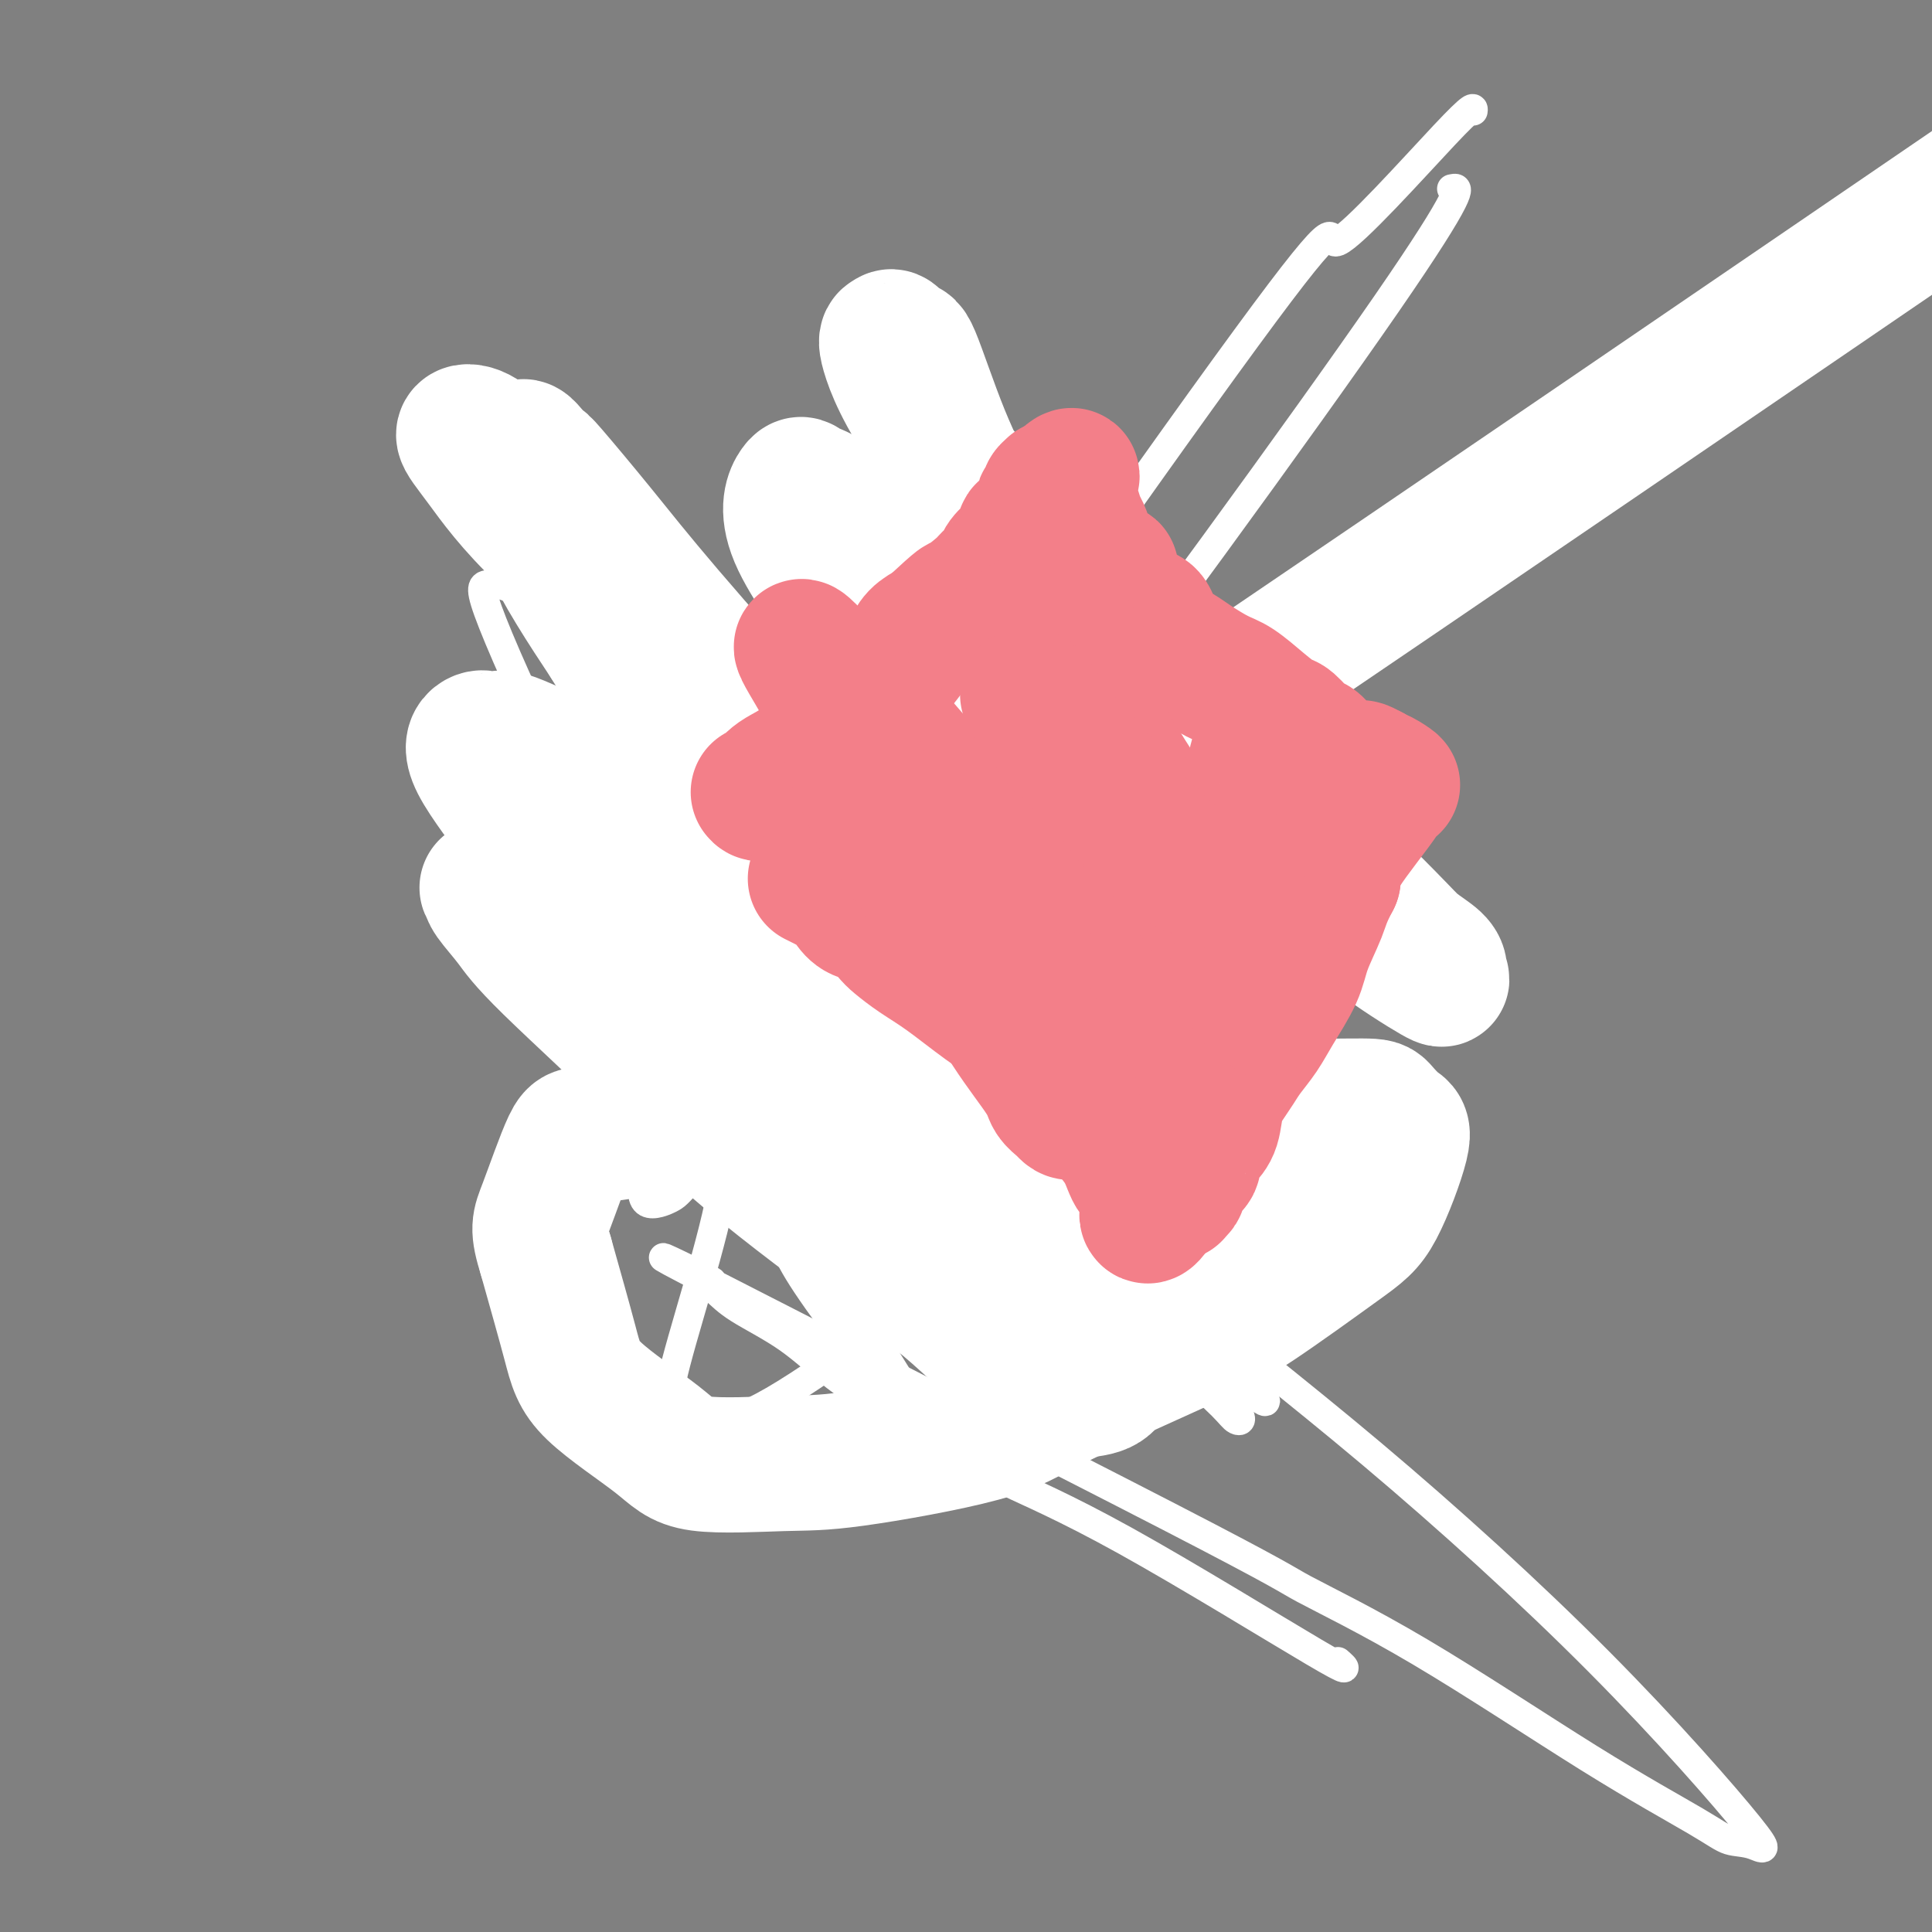 <svg viewBox='0 0 400 400' version='1.1' xmlns='http://www.w3.org/2000/svg' xmlns:xlink='http://www.w3.org/1999/xlink'><rect x="0" y="0" width="400" height="400" fill="#808080" stroke="none"/><g fill='none' stroke='#370A53' stroke-width='6' stroke-linecap='round' stroke-linejoin='round'><path d='M123,167c-0.576,0.908 -1.152,1.816 2,0c3.152,-1.816 10.033,-6.356 13,-8c2.967,-1.644 2.022,-0.391 2,0c-0.022,0.391 0.881,-0.081 2,-1c1.119,-0.919 2.455,-2.285 3,-3c0.545,-0.715 0.301,-0.779 2,-2c1.699,-1.221 5.342,-3.598 7,-5c1.658,-1.402 1.331,-1.829 2,-3c0.669,-1.171 2.335,-3.085 4,-5'/><path d='M160,140c3.369,-3.084 2.791,-1.795 3,-3c0.209,-1.205 1.203,-4.905 2,-6c0.797,-1.095 1.396,0.415 2,0c0.604,-0.415 1.211,-2.754 2,-4c0.789,-1.246 1.758,-1.397 3,-2c1.242,-0.603 2.757,-1.657 4,-3c1.243,-1.343 2.214,-2.976 3,-4c0.786,-1.024 1.386,-1.440 2,-2c0.614,-0.560 1.241,-1.264 2,-2c0.759,-0.736 1.651,-1.505 2,-2c0.349,-0.495 0.157,-0.715 0,-1c-0.157,-0.285 -0.279,-0.633 0,-1c0.279,-0.367 0.960,-0.753 1,-1c0.040,-0.247 -0.560,-0.356 0,0c0.560,0.356 2.280,1.178 4,2'/><path d='M190,111c2.606,2.599 7.121,8.096 10,12c2.879,3.904 4.123,6.216 5,8c0.877,1.784 1.386,3.040 3,5c1.614,1.960 4.333,4.622 7,7c2.667,2.378 5.282,4.471 8,7c2.718,2.529 5.540,5.495 9,8c3.460,2.505 7.557,4.551 11,7c3.443,2.449 6.232,5.303 9,8c2.768,2.697 5.516,5.238 8,8c2.484,2.762 4.704,5.745 6,7c1.296,1.255 1.668,0.783 2,1c0.332,0.217 0.625,1.125 1,2c0.375,0.875 0.832,1.719 1,2c0.168,0.281 0.045,-0.001 0,0c-0.045,0.001 -0.013,0.286 0,1c0.013,0.714 0.006,1.857 0,3'/><path d='M270,197c-1.051,2.986 -4.180,7.450 -6,10c-1.820,2.550 -2.332,3.185 -3,4c-0.668,0.815 -1.492,1.810 -3,4c-1.508,2.190 -3.699,5.576 -6,9c-2.301,3.424 -4.710,6.885 -7,11c-2.290,4.115 -4.460,8.882 -7,13c-2.540,4.118 -5.452,7.586 -8,11c-2.548,3.414 -4.734,6.774 -6,10c-1.266,3.226 -1.614,6.319 -3,9c-1.386,2.681 -3.811,4.950 -5,7c-1.189,2.050 -1.142,3.882 -1,5c0.142,1.118 0.378,1.522 0,2c-0.378,0.478 -1.371,1.030 -2,2c-0.629,0.970 -0.894,2.359 -1,3c-0.106,0.641 -0.052,0.536 0,1c0.052,0.464 0.103,1.498 0,2c-0.103,0.502 -0.359,0.473 -1,0c-0.641,-0.473 -1.666,-1.389 -3,-4c-1.334,-2.611 -2.976,-6.918 -4,-10c-1.024,-3.082 -1.429,-4.940 -3,-8c-1.571,-3.060 -4.308,-7.324 -7,-12c-2.692,-4.676 -5.341,-9.765 -9,-15c-3.659,-5.235 -8.330,-10.618 -13,-16'/><path d='M172,235c-5.516,-7.459 -12.806,-18.106 -18,-25c-5.194,-6.894 -8.291,-10.035 -10,-12c-1.709,-1.965 -2.031,-2.754 -4,-5c-1.969,-2.246 -5.587,-5.950 -8,-8c-2.413,-2.050 -3.621,-2.447 -5,-3c-1.379,-0.553 -2.930,-1.262 -4,-2c-1.070,-0.738 -1.660,-1.504 -2,-2c-0.340,-0.496 -0.431,-0.720 -1,-1c-0.569,-0.280 -1.615,-0.614 -2,-1c-0.385,-0.386 -0.110,-0.825 0,-1c0.110,-0.175 0.055,-0.088 0,0'/></g>
<g fill='none' stroke='#FFFFFF' stroke-width='6' stroke-linecap='round' stroke-linejoin='round'><path d='M277,344c1.596,1.412 3.192,2.825 -5,-2c-8.192,-4.825 -26.173,-15.887 -39,-23c-12.827,-7.113 -20.502,-10.277 -24,-12c-3.498,-1.723 -2.820,-2.004 -6,-4c-3.180,-1.996 -10.219,-5.706 -16,-9c-5.781,-3.294 -10.303,-6.170 -14,-9c-3.697,-2.830 -6.567,-5.614 -10,-8c-3.433,-2.386 -7.428,-4.376 -10,-6c-2.572,-1.624 -3.721,-2.884 -5,-4c-1.279,-1.116 -2.687,-2.089 -2,-2c0.687,0.089 3.471,1.241 -1,-1c-4.471,-2.241 -16.195,-7.876 3,2c19.195,9.876 69.309,35.261 94,48c24.691,12.739 23.958,12.832 28,15c4.042,2.168 12.859,6.410 24,13c11.141,6.590 24.607,15.527 35,22c10.393,6.473 17.715,10.483 22,13c4.285,2.517 5.535,3.542 7,4c1.465,0.458 3.144,0.348 5,1c1.856,0.652 3.887,2.066 -1,-4c-4.887,-6.066 -16.694,-19.610 -31,-34c-14.306,-14.390 -31.112,-29.624 -47,-43c-15.888,-13.376 -30.859,-24.893 -43,-35c-12.141,-10.107 -21.454,-18.805 -29,-25c-7.546,-6.195 -13.327,-9.887 -16,-12c-2.673,-2.113 -2.238,-2.646 -3,-3c-0.762,-0.354 -2.720,-0.528 -3,-1c-0.280,-0.472 1.117,-1.243 5,0c3.883,1.243 10.252,4.498 15,7c4.748,2.502 7.874,4.251 11,6'/><path d='M221,238c5.600,1.937 4.101,0.281 4,0c-0.101,-0.281 1.197,0.813 0,-1c-1.197,-1.813 -4.888,-6.534 -12,-12c-7.112,-5.466 -17.645,-11.678 -28,-18c-10.355,-6.322 -20.534,-12.755 -29,-18c-8.466,-5.245 -15.220,-9.304 -22,-13c-6.780,-3.696 -13.587,-7.031 -17,-9c-3.413,-1.969 -3.434,-2.572 -4,-3c-0.566,-0.428 -1.677,-0.680 -1,1c0.677,1.680 3.144,5.293 15,15c11.856,9.707 33.102,25.508 50,40c16.898,14.492 29.449,27.673 40,38c10.551,10.327 19.102,17.798 25,23c5.898,5.202 9.141,8.135 11,10c1.859,1.865 2.333,2.662 3,3c0.667,0.338 1.527,0.217 0,-2c-1.527,-2.217 -5.443,-6.531 -14,-15c-8.557,-8.469 -21.757,-21.095 -33,-34c-11.243,-12.905 -20.530,-26.091 -29,-38c-8.470,-11.909 -16.122,-22.543 -22,-31c-5.878,-8.457 -9.983,-14.737 -13,-19c-3.017,-4.263 -4.946,-6.511 -6,-8c-1.054,-1.489 -1.234,-2.221 0,-2c1.234,0.221 3.880,1.395 12,8c8.120,6.605 21.714,18.639 34,31c12.286,12.361 23.265,25.047 31,35c7.735,9.953 12.228,17.173 14,20c1.772,2.827 0.823,1.261 2,2c1.177,0.739 4.479,3.783 -2,0c-6.479,-3.783 -22.740,-14.391 -39,-25'/><path d='M191,216c-9.000,-6.262 -10.999,-9.416 -19,-19c-8.001,-9.584 -22.005,-25.599 -31,-37c-8.995,-11.401 -12.981,-18.188 -18,-24c-5.019,-5.812 -11.069,-10.651 -15,-13c-3.931,-2.349 -5.742,-2.210 -7,-2c-1.258,0.210 -1.962,0.491 1,8c2.962,7.509 9.591,22.246 19,41c9.409,18.754 21.599,41.526 32,60c10.401,18.474 19.014,32.650 26,44c6.986,11.350 12.347,19.873 15,24c2.653,4.127 2.599,3.858 3,4c0.401,0.142 1.256,0.696 1,1c-0.256,0.304 -1.622,0.360 -8,-7c-6.378,-7.360 -17.766,-22.136 -23,-30c-5.234,-7.864 -4.313,-8.818 -12,-24c-7.687,-15.182 -23.981,-44.594 -31,-58c-7.019,-13.406 -4.764,-10.808 -6,-13c-1.236,-2.192 -5.963,-9.175 -8,-13c-2.037,-3.825 -1.382,-4.491 -1,-5c0.382,-0.509 0.493,-0.862 6,3c5.507,3.862 16.410,11.938 30,24c13.590,12.062 29.867,28.108 49,46c19.133,17.892 41.124,37.629 52,48c10.876,10.371 10.639,11.374 12,13c1.361,1.626 4.320,3.873 4,3c-0.320,-0.873 -3.920,-4.867 -11,-13c-7.080,-8.133 -17.640,-20.407 -30,-35c-12.360,-14.593 -26.520,-31.506 -34,-40c-7.480,-8.494 -8.280,-8.570 -12,-13c-3.720,-4.430 -10.360,-13.215 -17,-22'/><path d='M158,167c-18.897,-21.656 -14.139,-14.296 -13,-12c1.139,2.296 -1.340,-0.474 -3,-2c-1.660,-1.526 -2.502,-1.809 -1,1c1.502,2.809 5.346,8.711 13,20c7.654,11.289 19.117,27.965 29,41c9.883,13.035 18.188,22.430 25,31c6.812,8.570 12.133,16.316 15,20c2.867,3.684 3.279,3.307 2,2c-1.279,-1.307 -4.251,-3.544 -9,-8c-4.749,-4.456 -11.277,-11.130 -18,-20c-6.723,-8.870 -13.642,-19.936 -19,-28c-5.358,-8.064 -9.156,-13.126 -12,-17c-2.844,-3.874 -4.733,-6.559 -6,-8c-1.267,-1.441 -1.912,-1.638 -2,-1c-0.088,0.638 0.381,2.111 5,9c4.619,6.889 13.387,19.195 23,33c9.613,13.805 20.071,29.109 28,40c7.929,10.891 13.327,17.367 16,21c2.673,3.633 2.619,4.422 3,5c0.381,0.578 1.196,0.946 1,0c-0.196,-0.946 -1.404,-3.205 -6,-9c-4.596,-5.795 -12.578,-15.128 -21,-28c-8.422,-12.872 -17.282,-29.285 -25,-43c-7.718,-13.715 -14.294,-24.733 -19,-34c-4.706,-9.267 -7.543,-16.784 -10,-23c-2.457,-6.216 -4.535,-11.130 -6,-14c-1.465,-2.870 -2.318,-3.696 -2,-3c0.318,0.696 1.805,2.913 7,10c5.195,7.087 14.097,19.043 23,31'/><path d='M176,181c9.610,13.572 18.634,27.003 26,38c7.366,10.997 13.073,19.560 18,27c4.927,7.440 9.073,13.757 11,17c1.927,3.243 1.634,3.413 2,4c0.366,0.587 1.390,1.590 1,2c-0.390,0.410 -2.193,0.227 -6,-3c-3.807,-3.227 -9.619,-9.497 -16,-20c-6.381,-10.503 -13.330,-25.239 -18,-40c-4.670,-14.761 -7.061,-29.548 -9,-41c-1.939,-11.452 -3.426,-19.571 -4,-24c-0.574,-4.429 -0.234,-5.170 -1,-9c-0.766,-3.830 -2.640,-10.751 -4,-14c-1.360,-3.249 -2.208,-2.828 -1,-1c1.208,1.828 4.473,5.063 9,11c4.527,5.937 10.315,14.574 17,25c6.685,10.426 14.267,22.639 19,30c4.733,7.361 6.618,9.870 8,14c1.382,4.130 2.261,9.882 1,16c-1.261,6.118 -4.661,12.603 -10,21c-5.339,8.397 -12.617,18.705 -22,28c-9.383,9.295 -20.873,17.578 -29,23c-8.127,5.422 -12.893,7.985 -17,9c-4.107,1.015 -7.555,0.483 -10,0c-2.445,-0.483 -3.885,-0.917 -1,-12c2.885,-11.083 10.097,-32.813 10,-41c-0.097,-8.187 -7.504,-2.829 14,-36c21.504,-33.171 71.919,-104.871 94,-135c22.081,-30.129 15.830,-18.689 19,-20c3.170,-1.311 15.763,-15.375 22,-22c6.237,-6.625 6.119,-5.813 6,-5'/><path d='M301,39c-0.418,0.072 -0.837,0.145 0,0c0.837,-0.145 2.929,-0.506 -14,24c-16.929,24.506 -52.879,73.881 -76,104c-23.121,30.119 -33.412,40.984 -43,51c-9.588,10.016 -18.473,19.185 -23,24c-4.527,4.815 -4.698,5.277 -6,6c-1.302,0.723 -3.736,1.706 -5,1c-1.264,-0.706 -1.359,-3.103 0,-8c1.359,-4.897 4.171,-12.296 9,-22c4.829,-9.704 11.673,-21.714 17,-30c5.327,-8.286 9.137,-12.849 12,-16c2.863,-3.151 4.780,-4.890 6,-6c1.220,-1.110 1.742,-1.590 3,-2c1.258,-0.410 3.252,-0.748 4,0c0.748,0.748 0.249,2.582 0,5c-0.249,2.418 -0.249,5.419 -1,8c-0.751,2.581 -2.253,4.743 -3,6c-0.747,1.257 -0.740,1.608 -1,2c-0.260,0.392 -0.789,0.826 -1,1c-0.211,0.174 -0.106,0.087 0,0'/></g>
<g fill='none' stroke='#FFFFFF' stroke-width='28' stroke-linecap='round' stroke-linejoin='round'><path d='M217,234c0.243,0.135 0.485,0.271 4,0c3.515,-0.271 10.302,-0.947 17,-2c6.698,-1.053 13.307,-2.482 18,-3c4.693,-0.518 7.472,-0.125 12,0c4.528,0.125 10.806,-0.017 14,0c3.194,0.017 3.303,0.195 4,1c0.697,0.805 1.981,2.238 3,3c1.019,0.762 1.772,0.854 1,4c-0.772,3.146 -3.068,9.348 -5,13c-1.932,3.652 -3.499,4.754 -8,8c-4.501,3.246 -11.937,8.635 -17,12c-5.063,3.365 -7.753,4.705 -15,8c-7.247,3.295 -19.050,8.546 -26,12c-6.950,3.454 -9.046,5.111 -16,7c-6.954,1.889 -18.766,4.009 -26,5c-7.234,0.991 -9.889,0.852 -15,1c-5.111,0.148 -12.676,0.584 -17,0c-4.324,-0.584 -5.406,-2.187 -9,-5c-3.594,-2.813 -9.698,-6.834 -13,-10c-3.302,-3.166 -3.800,-5.476 -5,-10c-1.200,-4.524 -3.100,-11.262 -5,-18'/><path d='M113,260c-1.820,-5.832 -1.370,-6.414 0,-10c1.370,-3.586 3.659,-10.178 5,-13c1.341,-2.822 1.732,-1.873 5,-2c3.268,-0.127 9.411,-1.329 13,-2c3.589,-0.671 4.624,-0.809 10,0c5.376,0.809 15.094,2.566 21,4c5.906,1.434 8.002,2.543 14,6c5.998,3.457 15.899,9.260 22,13c6.101,3.740 8.402,5.415 12,9c3.598,3.585 8.491,9.079 11,12c2.509,2.921 2.632,3.268 3,4c0.368,0.732 0.981,1.849 1,3c0.019,1.151 -0.555,2.335 -2,3c-1.445,0.665 -3.759,0.811 -6,1c-2.241,0.189 -4.408,0.421 -9,-3c-4.592,-3.421 -11.611,-10.493 -17,-15c-5.389,-4.507 -9.150,-6.448 -17,-12c-7.850,-5.552 -19.788,-14.716 -27,-21c-7.212,-6.284 -9.697,-9.687 -16,-16c-6.303,-6.313 -16.425,-15.537 -22,-21c-5.575,-5.463 -6.604,-7.164 -8,-9c-1.396,-1.836 -3.159,-3.806 -4,-5c-0.841,-1.194 -0.760,-1.611 -1,-2c-0.240,-0.389 -0.801,-0.749 4,3c4.801,3.749 14.964,11.607 22,17c7.036,5.393 10.946,8.321 18,13c7.054,4.679 17.252,11.110 24,16c6.748,4.890 10.048,8.240 15,12c4.952,3.760 11.558,7.932 15,10c3.442,2.068 3.721,2.034 4,2'/><path d='M203,257c15.901,11.234 5.154,3.819 1,0c-4.154,-3.819 -1.715,-4.043 -1,-6c0.715,-1.957 -0.294,-5.649 -6,-14c-5.706,-8.351 -16.108,-21.363 -24,-34c-7.892,-12.637 -13.275,-24.899 -19,-36c-5.725,-11.101 -11.792,-21.041 -19,-32c-7.208,-10.959 -15.556,-22.938 -21,-30c-5.444,-7.062 -7.985,-9.206 -10,-11c-2.015,-1.794 -3.505,-3.239 -5,-4c-1.495,-0.761 -2.995,-0.839 -3,0c-0.005,0.839 1.485,2.596 4,6c2.515,3.404 6.056,8.454 13,15c6.944,6.546 17.293,14.589 24,20c6.707,5.411 9.773,8.190 15,13c5.227,4.810 12.616,11.649 18,16c5.384,4.351 8.762,6.212 13,10c4.238,3.788 9.334,9.503 12,12c2.666,2.497 2.900,1.776 3,2c0.100,0.224 0.064,1.392 0,2c-0.064,0.608 -0.158,0.654 0,1c0.158,0.346 0.568,0.991 -1,0c-1.568,-0.991 -5.114,-3.618 -11,-9c-5.886,-5.382 -14.112,-13.518 -23,-23c-8.888,-9.482 -18.439,-20.310 -25,-28c-6.561,-7.690 -10.132,-12.241 -14,-17c-3.868,-4.759 -8.033,-9.726 -10,-12c-1.967,-2.274 -1.737,-1.855 -2,-2c-0.263,-0.145 -1.019,-0.853 -2,-2c-0.981,-1.147 -2.187,-2.732 -2,0c0.187,2.732 1.768,9.781 5,17c3.232,7.219 8.116,14.610 13,22'/><path d='M126,133c7.643,12.540 20.249,32.891 28,46c7.751,13.109 10.645,18.976 16,29c5.355,10.024 13.171,24.205 18,33c4.829,8.795 6.671,12.202 8,16c1.329,3.798 2.144,7.985 3,10c0.856,2.015 1.754,1.858 2,2c0.246,0.142 -0.161,0.585 0,2c0.161,1.415 0.889,3.804 -2,1c-2.889,-2.804 -9.397,-10.801 -12,-14c-2.603,-3.199 -1.302,-1.599 0,0'/><path d='M140,162c-0.851,-0.403 -1.702,-0.806 5,5c6.702,5.806 20.956,17.820 31,26c10.044,8.180 15.878,12.525 25,19c9.122,6.475 21.532,15.081 29,21c7.468,5.919 9.994,9.151 14,12c4.006,2.849 9.492,5.314 12,7c2.508,1.686 2.038,2.593 3,3c0.962,0.407 3.355,0.315 5,0c1.645,-0.315 2.542,-0.854 1,-5c-1.542,-4.146 -5.522,-11.898 -8,-15c-2.478,-3.102 -3.454,-1.554 -12,-14c-8.546,-12.446 -24.663,-38.888 -34,-54c-9.337,-15.112 -11.893,-18.896 -15,-24c-3.107,-5.104 -6.766,-11.528 -11,-19c-4.234,-7.472 -9.044,-15.994 -11,-19c-1.956,-3.006 -1.057,-0.498 -1,0c0.057,0.498 -0.727,-1.014 -2,-2c-1.273,-0.986 -3.034,-1.446 -4,-2c-0.966,-0.554 -1.137,-1.203 -2,0c-0.863,1.203 -2.419,4.259 0,10c2.419,5.741 8.812,14.169 13,20c4.188,5.831 6.170,9.066 11,15c4.830,5.934 12.507,14.567 18,20c5.493,5.433 8.803,7.665 14,12c5.197,4.335 12.281,10.773 17,15c4.719,4.227 7.072,6.244 9,8c1.928,1.756 3.431,3.249 4,4c0.569,0.751 0.204,0.758 1,1c0.796,0.242 2.753,0.719 4,1c1.247,0.281 1.785,0.366 0,-3c-1.785,-3.366 -5.892,-10.183 -10,-17'/><path d='M246,187c-3.279,-5.774 -6.475,-10.207 -12,-20c-5.525,-9.793 -13.377,-24.944 -19,-36c-5.623,-11.056 -9.016,-18.017 -12,-24c-2.984,-5.983 -5.559,-10.987 -8,-17c-2.441,-6.013 -4.749,-13.036 -6,-16c-1.251,-2.964 -1.446,-1.869 -2,-2c-0.554,-0.131 -1.468,-1.488 -2,-2c-0.532,-0.512 -0.681,-0.178 -1,0c-0.319,0.178 -0.809,0.199 0,3c0.809,2.801 2.918,8.380 9,17c6.082,8.620 16.136,20.280 23,28c6.864,7.720 10.537,11.499 17,18c6.463,6.501 15.718,15.723 22,22c6.282,6.277 9.593,9.608 15,15c5.407,5.392 12.911,12.844 17,17c4.089,4.156 4.762,5.015 6,6c1.238,0.985 3.040,2.097 4,3c0.960,0.903 1.078,1.597 1,2c-0.078,0.403 -0.354,0.516 0,1c0.354,0.484 1.336,1.339 -1,0c-2.336,-1.339 -7.992,-4.871 -12,-8c-4.008,-3.129 -6.369,-5.854 -11,-10c-4.631,-4.146 -11.531,-9.713 -19,-16c-7.469,-6.287 -15.508,-13.295 -22,-18c-6.492,-4.705 -11.438,-7.107 -16,-10c-4.562,-2.893 -8.741,-6.279 -13,-9c-4.259,-2.721 -8.597,-4.779 -11,-6c-2.403,-1.221 -2.871,-1.606 -4,-2c-1.129,-0.394 -2.919,-0.798 -4,-1c-1.081,-0.202 -1.452,-0.200 -2,0c-0.548,0.200 -1.274,0.600 -2,1'/><path d='M181,123c-1.585,1.845 0.453,7.457 2,11c1.547,3.543 2.601,5.015 6,10c3.399,4.985 9.141,13.481 13,19c3.859,5.519 5.834,8.060 10,14c4.166,5.940 10.521,15.280 15,21c4.479,5.720 7.081,7.821 10,11c2.919,3.179 6.153,7.435 8,10c1.847,2.565 2.305,3.440 3,4c0.695,0.560 1.626,0.805 2,1c0.374,0.195 0.190,0.340 0,1c-0.190,0.660 -0.387,1.836 -1,2c-0.613,0.164 -1.640,-0.684 -6,-3c-4.360,-2.316 -12.051,-6.100 -17,-9c-4.949,-2.900 -7.156,-4.916 -15,-9c-7.844,-4.084 -21.324,-10.234 -31,-15c-9.676,-4.766 -15.549,-8.146 -21,-11c-5.451,-2.854 -10.482,-5.182 -18,-9c-7.518,-3.818 -17.523,-9.128 -23,-12c-5.477,-2.872 -6.426,-3.307 -8,-4c-1.574,-0.693 -3.775,-1.642 -5,-2c-1.225,-0.358 -1.475,-0.123 -2,0c-0.525,0.123 -1.324,0.135 -2,0c-0.676,-0.135 -1.227,-0.417 -2,0c-0.773,0.417 -1.768,1.535 0,5c1.768,3.465 6.298,9.279 9,13c2.702,3.721 3.574,5.351 7,9c3.426,3.649 9.404,9.318 13,13c3.596,3.682 4.809,5.379 7,8c2.191,2.621 5.359,6.167 7,8c1.641,1.833 1.755,1.952 2,2c0.245,0.048 0.623,0.024 1,0'/><path d='M145,211c5.717,6.491 1.511,2.718 0,1c-1.511,-1.718 -0.326,-1.381 0,-2c0.326,-0.619 -0.207,-2.193 -2,-5c-1.793,-2.807 -4.848,-6.847 -8,-10c-3.152,-3.153 -6.402,-5.421 -8,-7c-1.598,-1.579 -1.543,-2.470 -2,-3c-0.457,-0.530 -1.426,-0.699 -2,-1c-0.574,-0.301 -0.752,-0.735 -1,-1c-0.248,-0.265 -0.564,-0.363 -1,0c-0.436,0.363 -0.990,1.186 2,3c2.990,1.814 9.525,4.619 14,6c4.475,1.381 6.890,1.337 12,2c5.110,0.663 12.916,2.033 22,-1c9.084,-3.033 19.446,-10.471 11,-4c-8.446,6.471 -35.699,26.849 18,-9c53.699,-35.849 188.349,-127.924 323,-220'/></g>
<g fill='none' stroke='#F37F89' stroke-width='28' stroke-linecap='round' stroke-linejoin='round'><path d='M157,164c0.221,0.275 0.443,0.550 1,0c0.557,-0.550 1.450,-1.924 3,-3c1.550,-1.076 3.756,-1.852 6,-4c2.244,-2.148 4.526,-5.667 7,-8c2.474,-2.333 5.141,-3.479 7,-5c1.859,-1.521 2.911,-3.418 4,-5c1.089,-1.582 2.216,-2.849 3,-4c0.784,-1.151 1.224,-2.186 2,-3c0.776,-0.814 1.888,-1.407 3,-2'/><path d='M193,130c6.710,-6.236 5.484,-4.825 6,-5c0.516,-0.175 2.773,-1.936 4,-3c1.227,-1.064 1.423,-1.432 2,-2c0.577,-0.568 1.536,-1.335 2,-2c0.464,-0.665 0.434,-1.229 1,-2c0.566,-0.771 1.728,-1.749 2,-2c0.272,-0.251 -0.345,0.226 0,0c0.345,-0.226 1.651,-1.155 2,-2c0.349,-0.845 -0.260,-1.606 0,-2c0.260,-0.394 1.389,-0.420 2,-1c0.611,-0.580 0.704,-1.714 1,-2c0.296,-0.286 0.796,0.274 1,0c0.204,-0.274 0.111,-1.384 0,-2c-0.111,-0.616 -0.241,-0.740 0,-1c0.241,-0.260 0.852,-0.658 1,-1c0.148,-0.342 -0.166,-0.628 0,-1c0.166,-0.372 0.814,-0.831 1,-1c0.186,-0.169 -0.090,-0.048 0,0c0.090,0.048 0.545,0.024 1,0'/><path d='M219,101c4.488,-4.664 2.708,-1.823 2,0c-0.708,1.823 -0.343,2.629 0,3c0.343,0.371 0.666,0.308 1,1c0.334,0.692 0.680,2.138 1,3c0.320,0.862 0.613,1.139 1,2c0.387,0.861 0.868,2.306 1,3c0.132,0.694 -0.085,0.636 0,1c0.085,0.364 0.474,1.150 1,2c0.526,0.850 1.191,1.765 2,2c0.809,0.235 1.764,-0.210 2,0c0.236,0.210 -0.246,1.076 0,2c0.246,0.924 1.219,1.906 2,3c0.781,1.094 1.371,2.299 2,3c0.629,0.701 1.296,0.896 2,1c0.704,0.104 1.444,0.115 2,1c0.556,0.885 0.927,2.644 2,4c1.073,1.356 2.849,2.309 4,3c1.151,0.691 1.677,1.121 3,2c1.323,0.879 3.441,2.208 5,3c1.559,0.792 2.557,1.046 4,2c1.443,0.954 3.331,2.608 5,4c1.669,1.392 3.118,2.522 4,3c0.882,0.478 1.196,0.302 2,1c0.804,0.698 2.097,2.268 3,3c0.903,0.732 1.418,0.626 2,1c0.582,0.374 1.233,1.227 2,2c0.767,0.773 1.649,1.465 3,2c1.351,0.535 3.171,0.913 4,1c0.829,0.087 0.665,-0.118 1,0c0.335,0.118 1.167,0.559 2,1'/><path d='M284,160c7.272,4.496 3.451,1.735 2,1c-1.451,-0.735 -0.532,0.557 0,1c0.532,0.443 0.679,0.036 1,0c0.321,-0.036 0.817,0.298 -1,3c-1.817,2.702 -5.948,7.772 -8,11c-2.052,3.228 -2.026,4.614 -2,6'/><path d='M276,182c-2.062,3.862 -2.218,5.018 -3,7c-0.782,1.982 -2.191,4.789 -3,7c-0.809,2.211 -1.018,3.827 -2,6c-0.982,2.173 -2.738,4.902 -4,7c-1.262,2.098 -2.030,3.564 -3,5c-0.970,1.436 -2.143,2.842 -3,4c-0.857,1.158 -1.398,2.066 -2,3c-0.602,0.934 -1.266,1.892 -2,3c-0.734,1.108 -1.540,2.366 -2,4c-0.460,1.634 -0.575,3.645 -1,5c-0.425,1.355 -1.162,2.055 -2,3c-0.838,0.945 -1.779,2.137 -2,3c-0.221,0.863 0.276,1.398 0,2c-0.276,0.602 -1.326,1.272 -2,2c-0.674,0.728 -0.971,1.516 -1,2c-0.029,0.484 0.209,0.666 0,1c-0.209,0.334 -0.864,0.821 -1,1c-0.136,0.179 0.247,0.051 0,0c-0.247,-0.051 -1.123,-0.026 -2,0'/><path d='M241,247c-5.836,9.799 -2.925,1.798 -2,-1c0.925,-2.798 -0.134,-0.393 -1,0c-0.866,0.393 -1.537,-1.227 -2,-2c-0.463,-0.773 -0.718,-0.700 -1,-1c-0.282,-0.300 -0.591,-0.973 -1,-2c-0.409,-1.027 -0.919,-2.408 -2,-4c-1.081,-1.592 -2.734,-3.394 -4,-5c-1.266,-1.606 -2.145,-3.015 -3,-4c-0.855,-0.985 -1.686,-1.548 -3,-3c-1.314,-1.452 -3.110,-3.795 -5,-6c-1.890,-2.205 -3.875,-4.271 -6,-6c-2.125,-1.729 -4.389,-3.119 -7,-5c-2.611,-1.881 -5.570,-4.252 -8,-6c-2.430,-1.748 -4.331,-2.873 -6,-4c-1.669,-1.127 -3.105,-2.255 -4,-3c-0.895,-0.745 -1.247,-1.106 -2,-2c-0.753,-0.894 -1.907,-2.319 -3,-3c-1.093,-0.681 -2.127,-0.616 -3,-1c-0.873,-0.384 -1.586,-1.217 -2,-2c-0.414,-0.783 -0.528,-1.516 -1,-2c-0.472,-0.484 -1.302,-0.717 -2,-1c-0.698,-0.283 -1.265,-0.615 -2,-1c-0.735,-0.385 -1.639,-0.824 -2,-1c-0.361,-0.176 -0.181,-0.088 0,0'/><path d='M222,162c0.626,2.366 1.253,4.732 3,10c1.747,5.268 4.616,13.439 7,20c2.384,6.561 4.284,11.511 6,16c1.716,4.489 3.248,8.516 4,11c0.752,2.484 0.723,3.426 1,4c0.277,0.574 0.861,0.780 1,1c0.139,0.220 -0.168,0.452 -1,-1c-0.832,-1.452 -2.189,-4.590 -5,-8c-2.811,-3.410 -7.074,-7.094 -11,-11c-3.926,-3.906 -7.513,-8.034 -11,-12c-3.487,-3.966 -6.873,-7.771 -10,-12c-3.127,-4.229 -5.994,-8.881 -9,-13c-3.006,-4.119 -6.152,-7.706 -9,-11c-2.848,-3.294 -5.399,-6.297 -7,-8c-1.601,-1.703 -2.254,-2.106 -3,-3c-0.746,-0.894 -1.585,-2.279 -2,-3c-0.415,-0.721 -0.404,-0.777 -1,-1c-0.596,-0.223 -1.798,-0.611 -3,-1'/><path d='M172,140c-11.327,-12.706 -4.143,-2.969 0,5c4.143,7.969 5.247,14.172 8,20c2.753,5.828 7.156,11.280 11,17c3.844,5.720 7.128,11.707 10,17c2.872,5.293 5.333,9.891 8,14c2.667,4.109 5.541,7.730 7,10c1.459,2.270 1.503,3.188 2,4c0.497,0.812 1.447,1.516 2,2c0.553,0.484 0.709,0.747 1,1c0.291,0.253 0.718,0.495 1,0c0.282,-0.495 0.420,-1.729 -1,-5c-1.420,-3.271 -4.397,-8.580 -7,-13c-2.603,-4.420 -4.831,-7.951 -7,-12c-2.169,-4.049 -4.280,-8.615 -6,-12c-1.720,-3.385 -3.049,-5.590 -4,-7c-0.951,-1.410 -1.525,-2.025 -2,-3c-0.475,-0.975 -0.852,-2.311 -1,-3c-0.148,-0.689 -0.066,-0.730 0,-1c0.066,-0.270 0.115,-0.770 0,-1c-0.115,-0.230 -0.396,-0.191 1,0c1.396,0.191 4.467,0.535 8,1c3.533,0.465 7.527,1.052 11,2c3.473,0.948 6.426,2.259 10,3c3.574,0.741 7.769,0.912 10,1c2.231,0.088 2.496,0.091 3,0c0.504,-0.091 1.246,-0.277 2,0c0.754,0.277 1.520,1.016 2,0c0.480,-1.016 0.675,-3.788 1,-5c0.325,-1.212 0.780,-0.865 0,-2c-0.780,-1.135 -2.794,-3.753 -5,-7c-2.206,-3.247 -4.603,-7.124 -7,-11'/><path d='M230,155c-3.016,-4.874 -4.558,-7.060 -6,-10c-1.442,-2.940 -2.786,-6.634 -4,-9c-1.214,-2.366 -2.300,-3.404 -3,-4c-0.700,-0.596 -1.016,-0.749 -1,-1c0.016,-0.251 0.364,-0.599 0,-1c-0.364,-0.401 -1.441,-0.856 -2,-1c-0.559,-0.144 -0.601,0.021 -1,0c-0.399,-0.021 -1.155,-0.228 -1,1c0.155,1.228 1.221,3.892 2,6c0.779,2.108 1.269,3.660 3,6c1.731,2.340 4.701,5.467 6,7c1.299,1.533 0.928,1.472 1,2c0.072,0.528 0.588,1.645 1,2c0.412,0.355 0.721,-0.054 1,0c0.279,0.054 0.528,0.569 1,0c0.472,-0.569 1.166,-2.222 1,-4c-0.166,-1.778 -1.191,-3.681 -2,-6c-0.809,-2.319 -1.400,-5.053 -2,-7c-0.600,-1.947 -1.209,-3.107 -2,-4c-0.791,-0.893 -1.763,-1.518 -2,-2c-0.237,-0.482 0.263,-0.821 0,-1c-0.263,-0.179 -1.288,-0.200 -2,0c-0.712,0.200 -1.111,0.619 -1,2c0.111,1.381 0.731,3.722 2,7c1.269,3.278 3.186,7.494 5,11c1.814,3.506 3.525,6.304 6,10c2.475,3.696 5.715,8.290 8,12c2.285,3.710 3.615,6.537 6,10c2.385,3.463 5.824,7.561 8,11c2.176,3.439 3.088,6.220 4,9'/><path d='M256,201c5.827,9.065 4.396,5.726 4,5c-0.396,-0.726 0.244,1.159 1,2c0.756,0.841 1.629,0.636 2,0c0.371,-0.636 0.239,-1.704 0,-3c-0.239,-1.296 -0.586,-2.819 -1,-4c-0.414,-1.181 -0.895,-2.018 -1,-3c-0.105,-0.982 0.167,-2.109 0,-3c-0.167,-0.891 -0.773,-1.547 -1,-3c-0.227,-1.453 -0.075,-3.704 0,-5c0.075,-1.296 0.073,-1.638 0,-3c-0.073,-1.362 -0.216,-3.744 0,-6c0.216,-2.256 0.790,-4.384 1,-7c0.210,-2.616 0.057,-5.718 0,-8c-0.057,-2.282 -0.019,-3.742 0,-5c0.019,-1.258 0.019,-2.314 0,-3c-0.019,-0.686 -0.058,-1.002 0,-1c0.058,0.002 0.212,0.322 0,1c-0.212,0.678 -0.792,1.713 -1,3c-0.208,1.287 -0.046,2.827 0,4c0.046,1.173 -0.024,1.979 0,3c0.024,1.021 0.143,2.257 0,4c-0.143,1.743 -0.547,3.995 -1,5c-0.453,1.005 -0.957,0.764 -1,1c-0.043,0.236 0.373,0.948 0,2c-0.373,1.052 -1.535,2.443 -2,3c-0.465,0.557 -0.232,0.278 0,0'/><path d='M256,180c-0.818,4.042 -0.363,1.646 -1,1c-0.637,-0.646 -2.366,0.458 -3,1c-0.634,0.542 -0.173,0.521 -1,0c-0.827,-0.521 -2.942,-1.543 -4,-2c-1.058,-0.457 -1.060,-0.348 -2,-1c-0.940,-0.652 -2.817,-2.066 -5,-4c-2.183,-1.934 -4.671,-4.389 -6,-6c-1.329,-1.611 -1.497,-2.380 -3,-4c-1.503,-1.620 -4.339,-4.093 -6,-6c-1.661,-1.907 -2.146,-3.249 -3,-4c-0.854,-0.751 -2.079,-0.913 -3,-2c-0.921,-1.087 -1.540,-3.101 -2,-4c-0.460,-0.899 -0.763,-0.684 -1,-1c-0.237,-0.316 -0.410,-1.162 -1,-2c-0.590,-0.838 -1.597,-1.668 -2,-2c-0.403,-0.332 -0.201,-0.166 0,0'/></g>
</svg>
